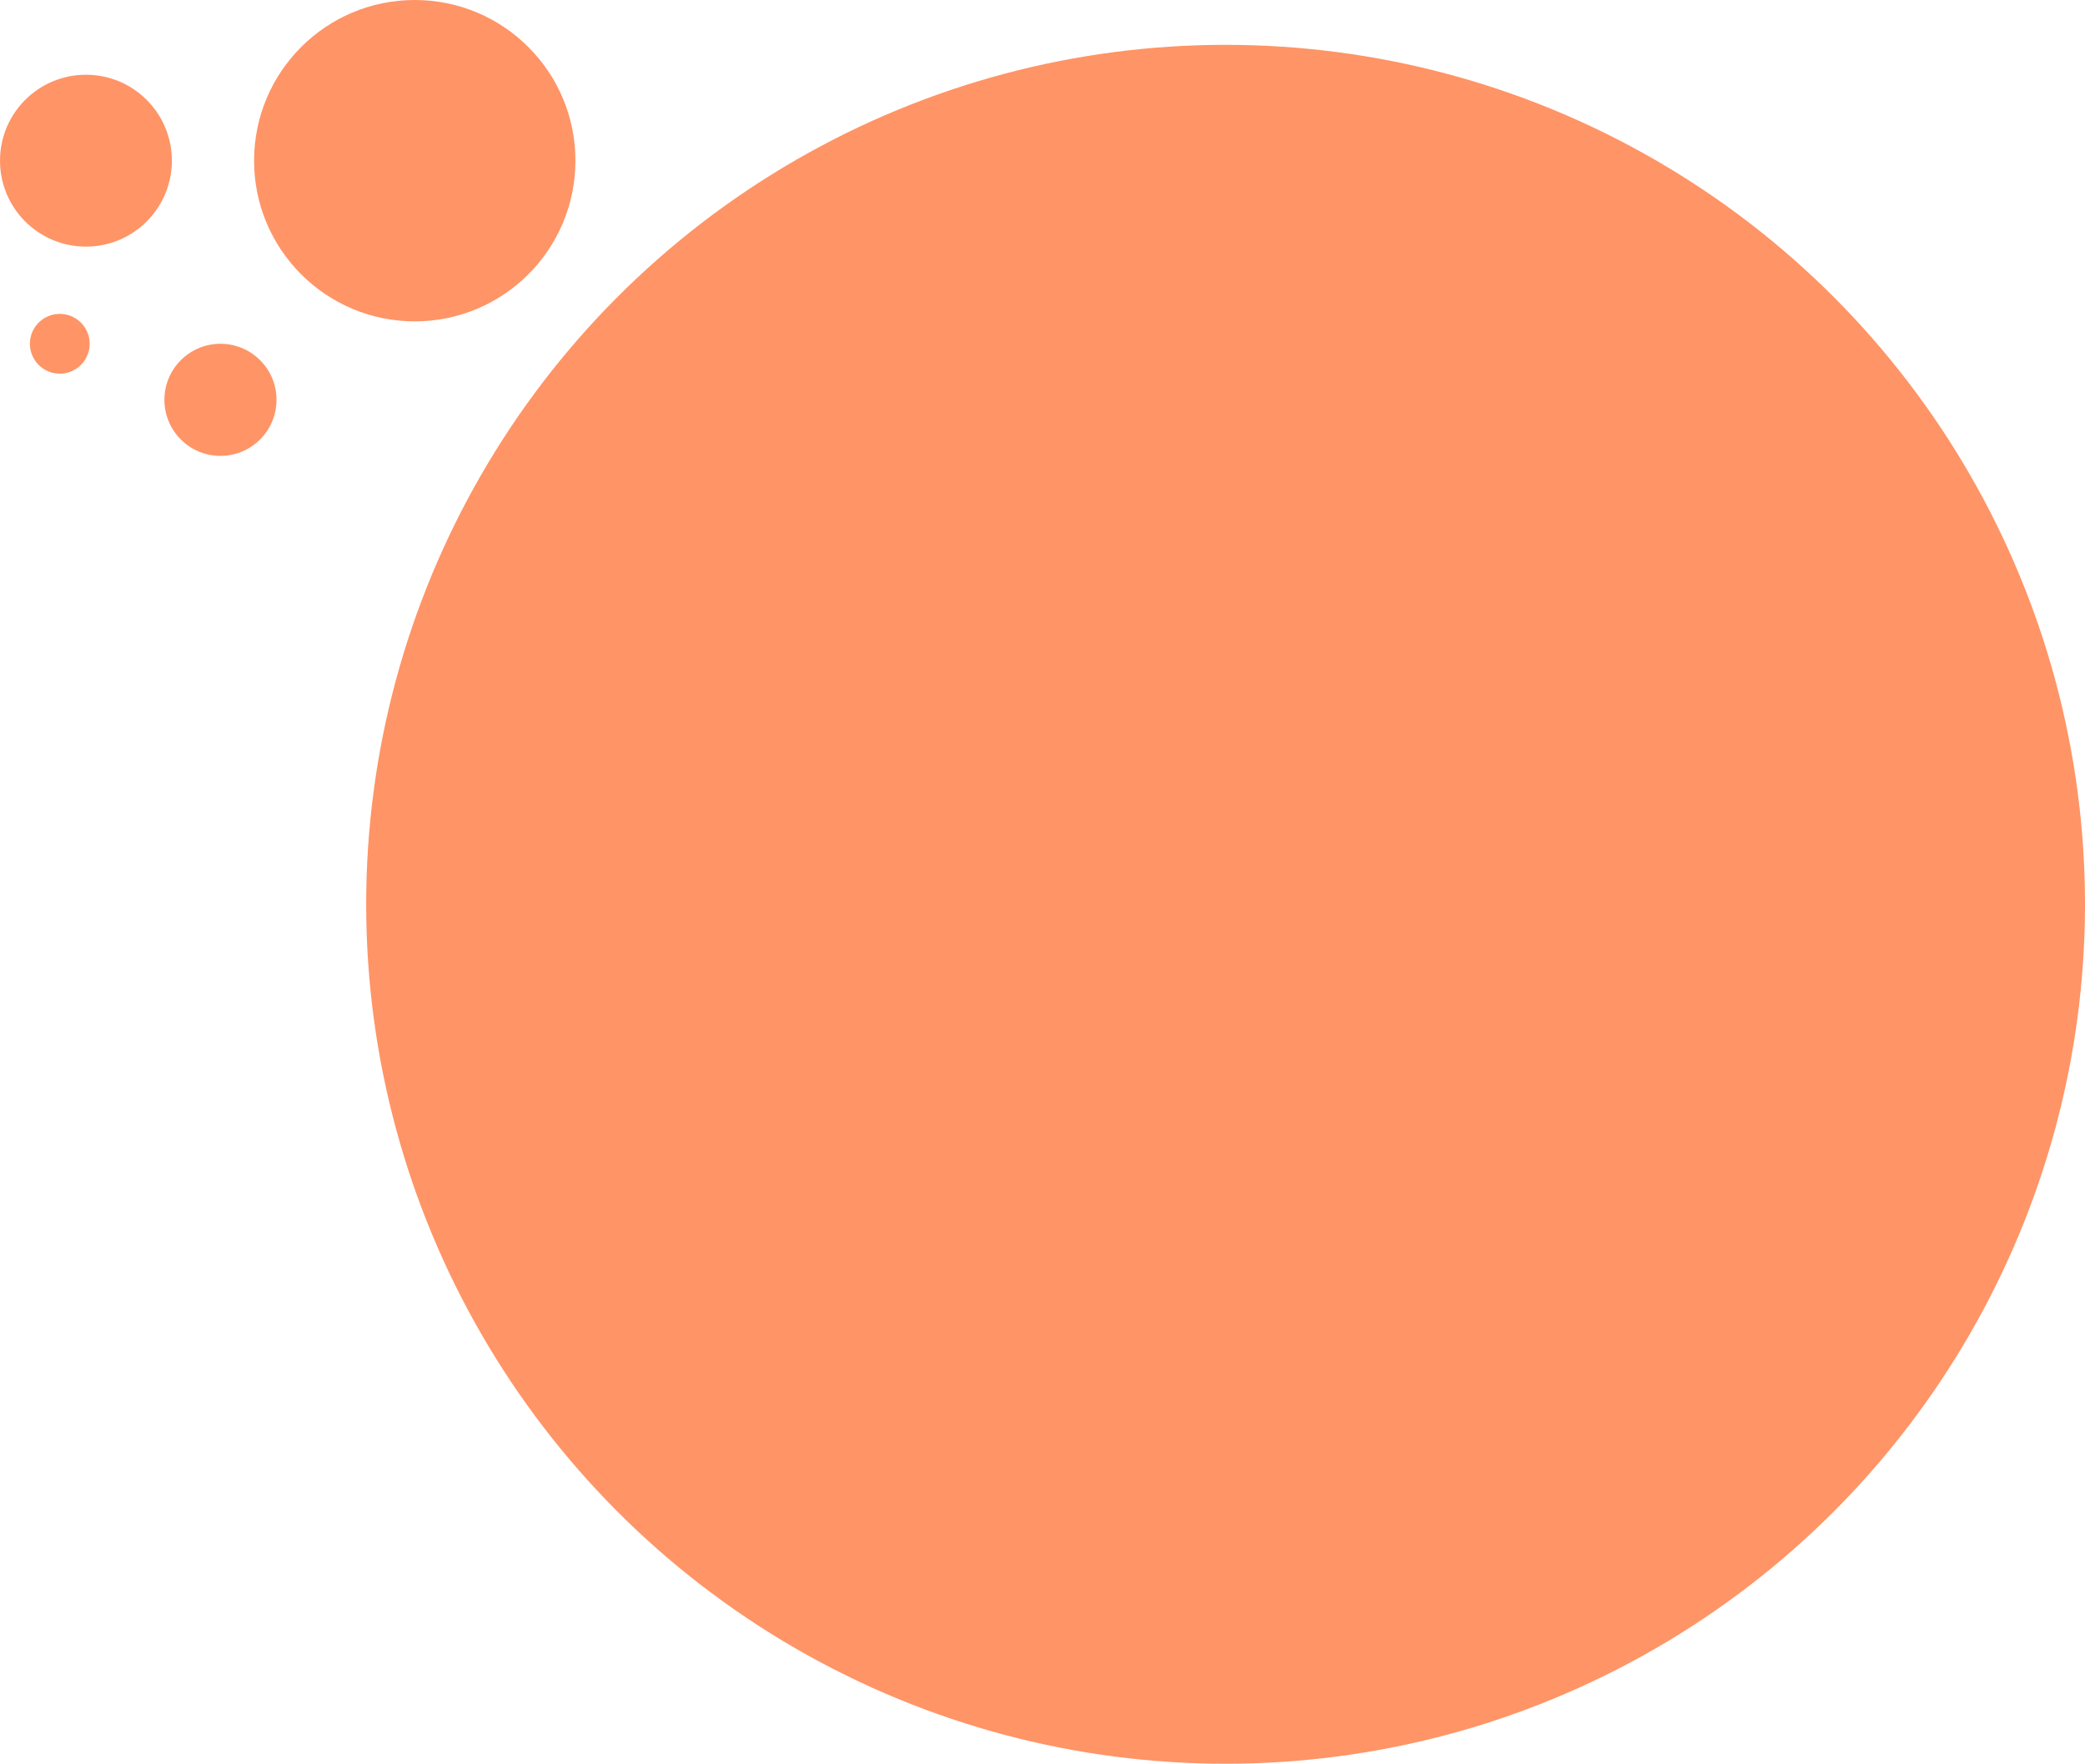 <svg width="279" height="236" viewBox="0 0 279 236" fill="none" xmlns="http://www.w3.org/2000/svg">
<circle cx="164" cy="121" r="115" fill="#FF9466"/>
<circle cx="55.5" cy="21.5" r="21.5" fill="#FF9466"/>
<circle cx="11.5" cy="21.5" r="11.5" fill="#FF9466"/>
<circle cx="8" cy="46" r="4" fill="#FF9466"/>
<circle cx="29.5" cy="53.5" r="7.5" fill="#FF9466"/>
</svg>
